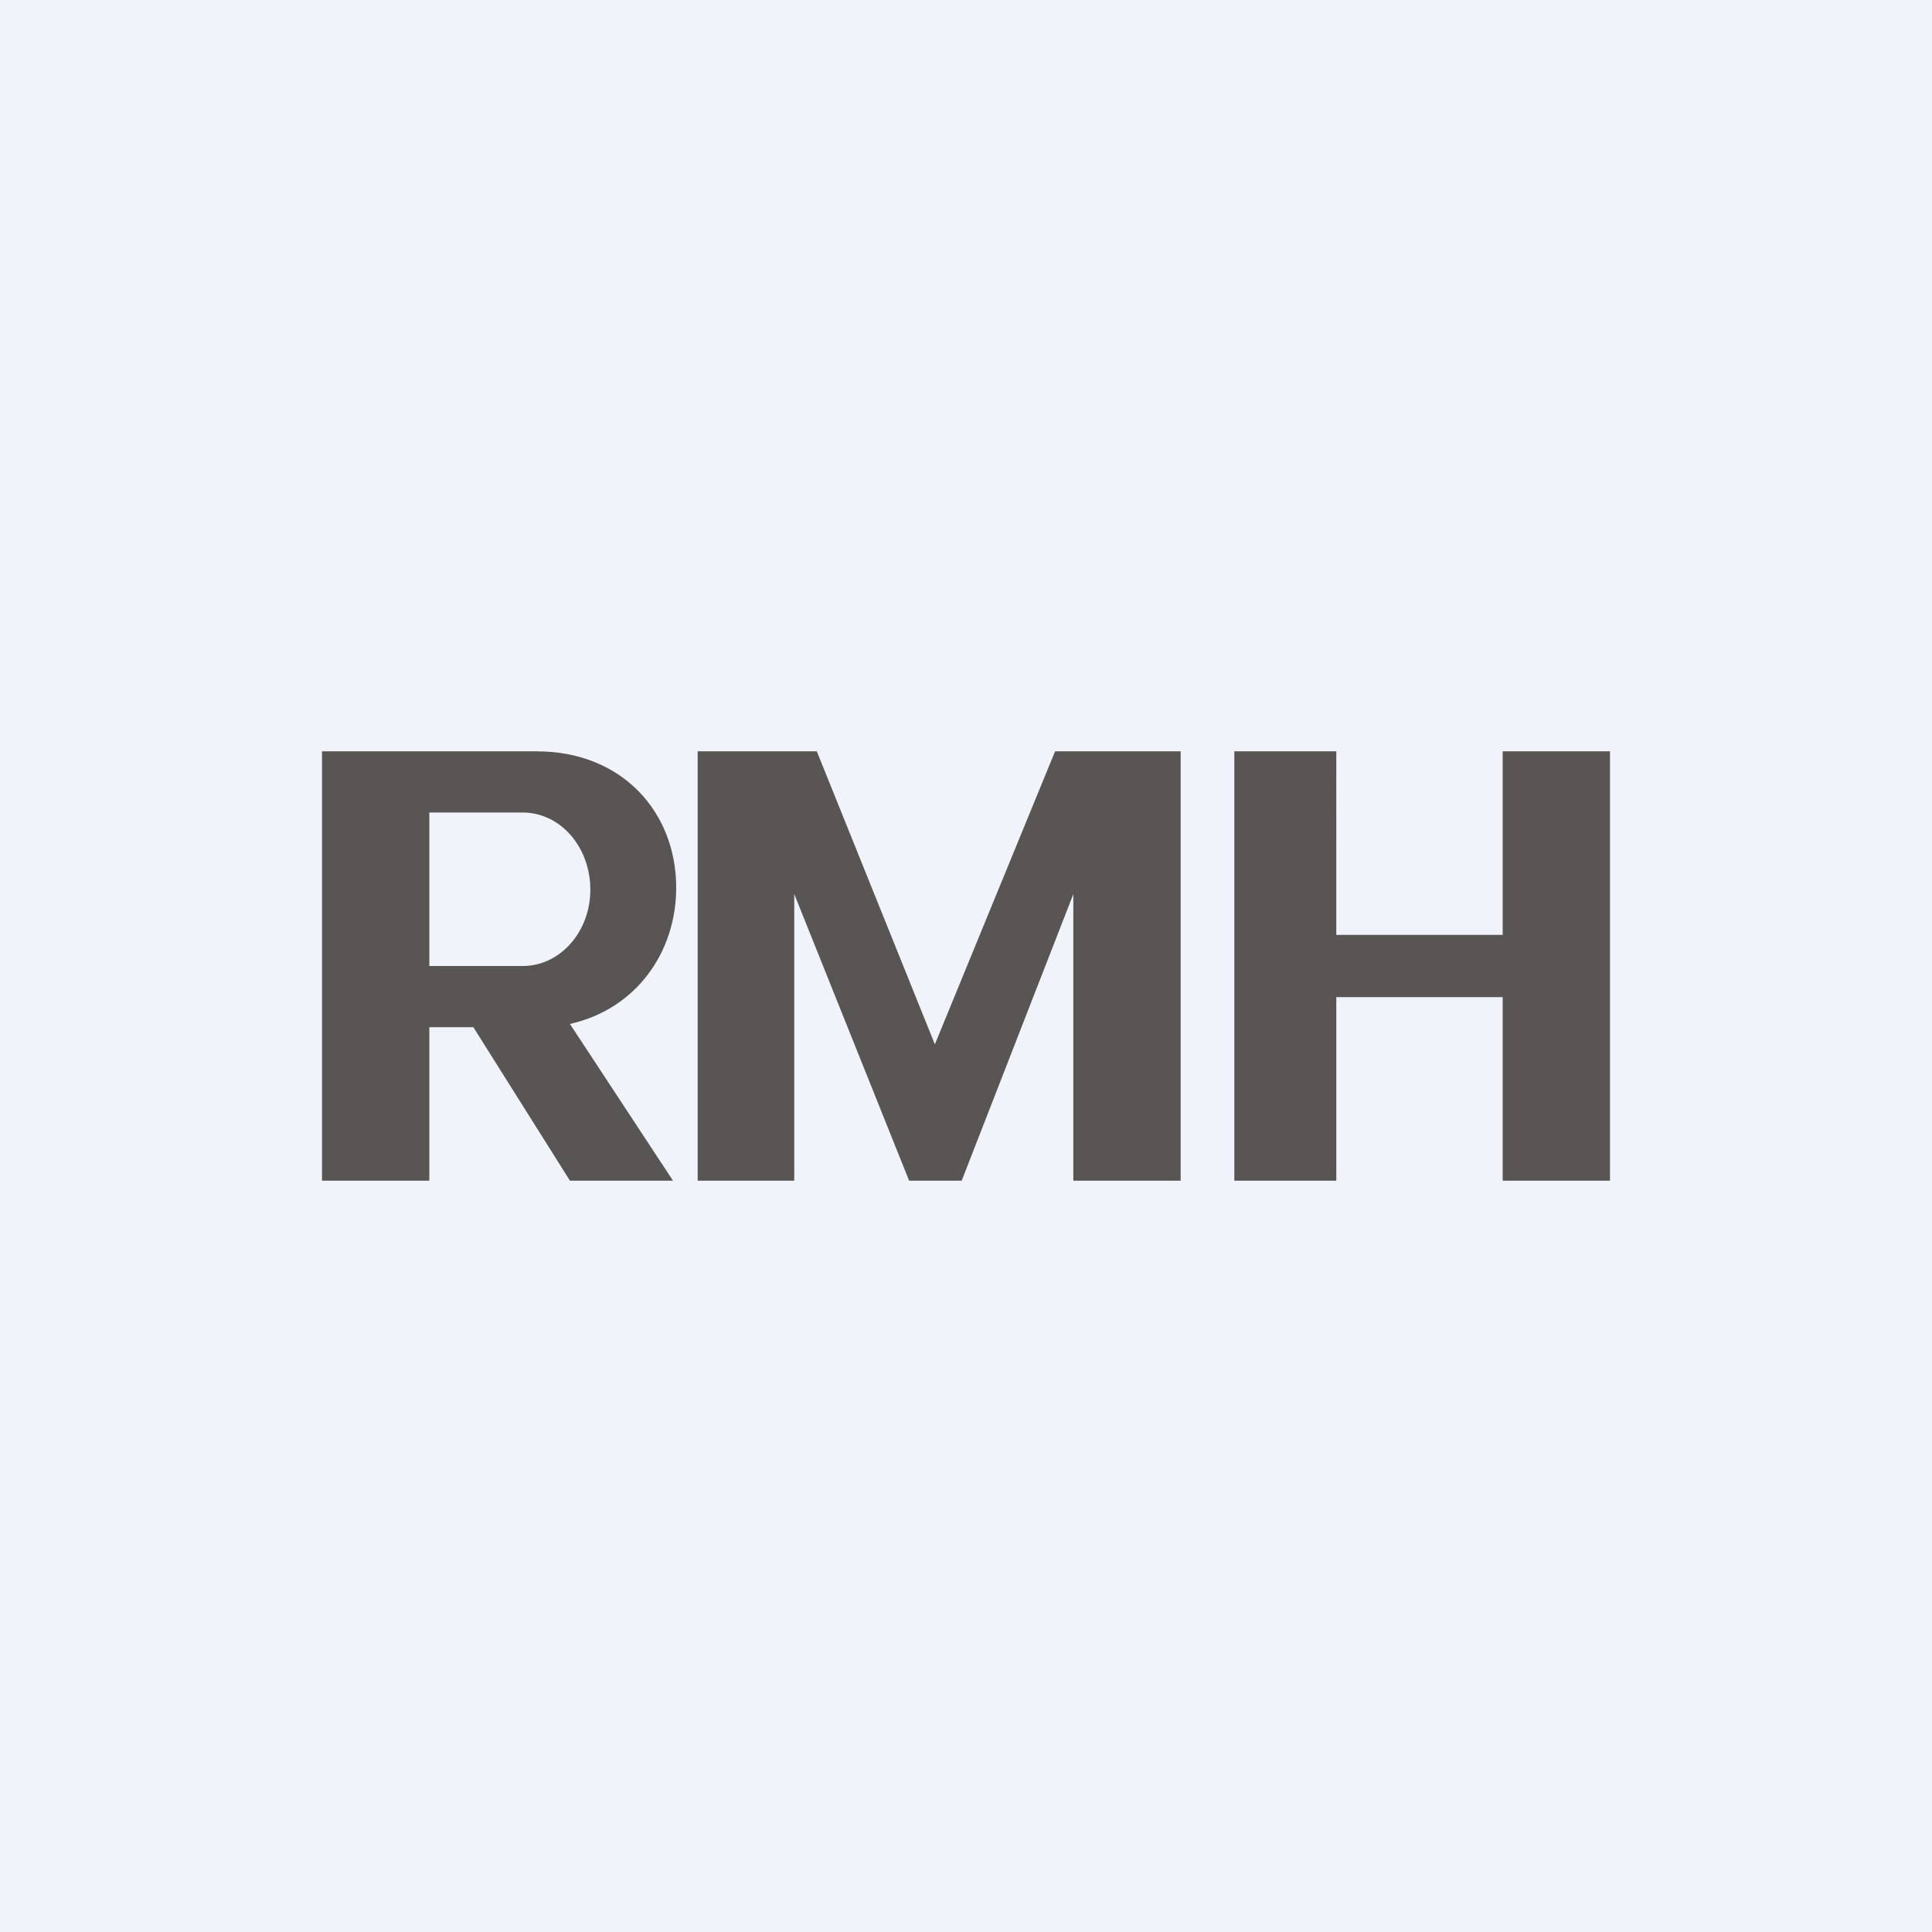 <!-- by TradingView --><svg width="18" height="18" viewBox="0 0 18 18" xmlns="http://www.w3.org/2000/svg"><path fill="#F0F3FA" d="M0 0h18v18H0z"/><path fill-rule="evenodd" d="M3 11V7h2c.8 0 1.3.57 1.3 1.27 0 .6-.37 1.13-.99 1.27L6.27 11h-.96l-.9-1.43H4V11H3Zm1-3.43h.87c.35 0 .63.32.63.72 0 .39-.28.71-.63.71H4V7.57ZM6.5 11V7h1.11l1.1 2.73L9.83 7H11v4h-1V8.33L8.96 11h-.49L7.4 8.33V11h-.9Zm5.95-4h-.95v4h.95V9.29H14V11h1V7h-1v1.71h-1.55V7Z" fill="#585554"/></svg>